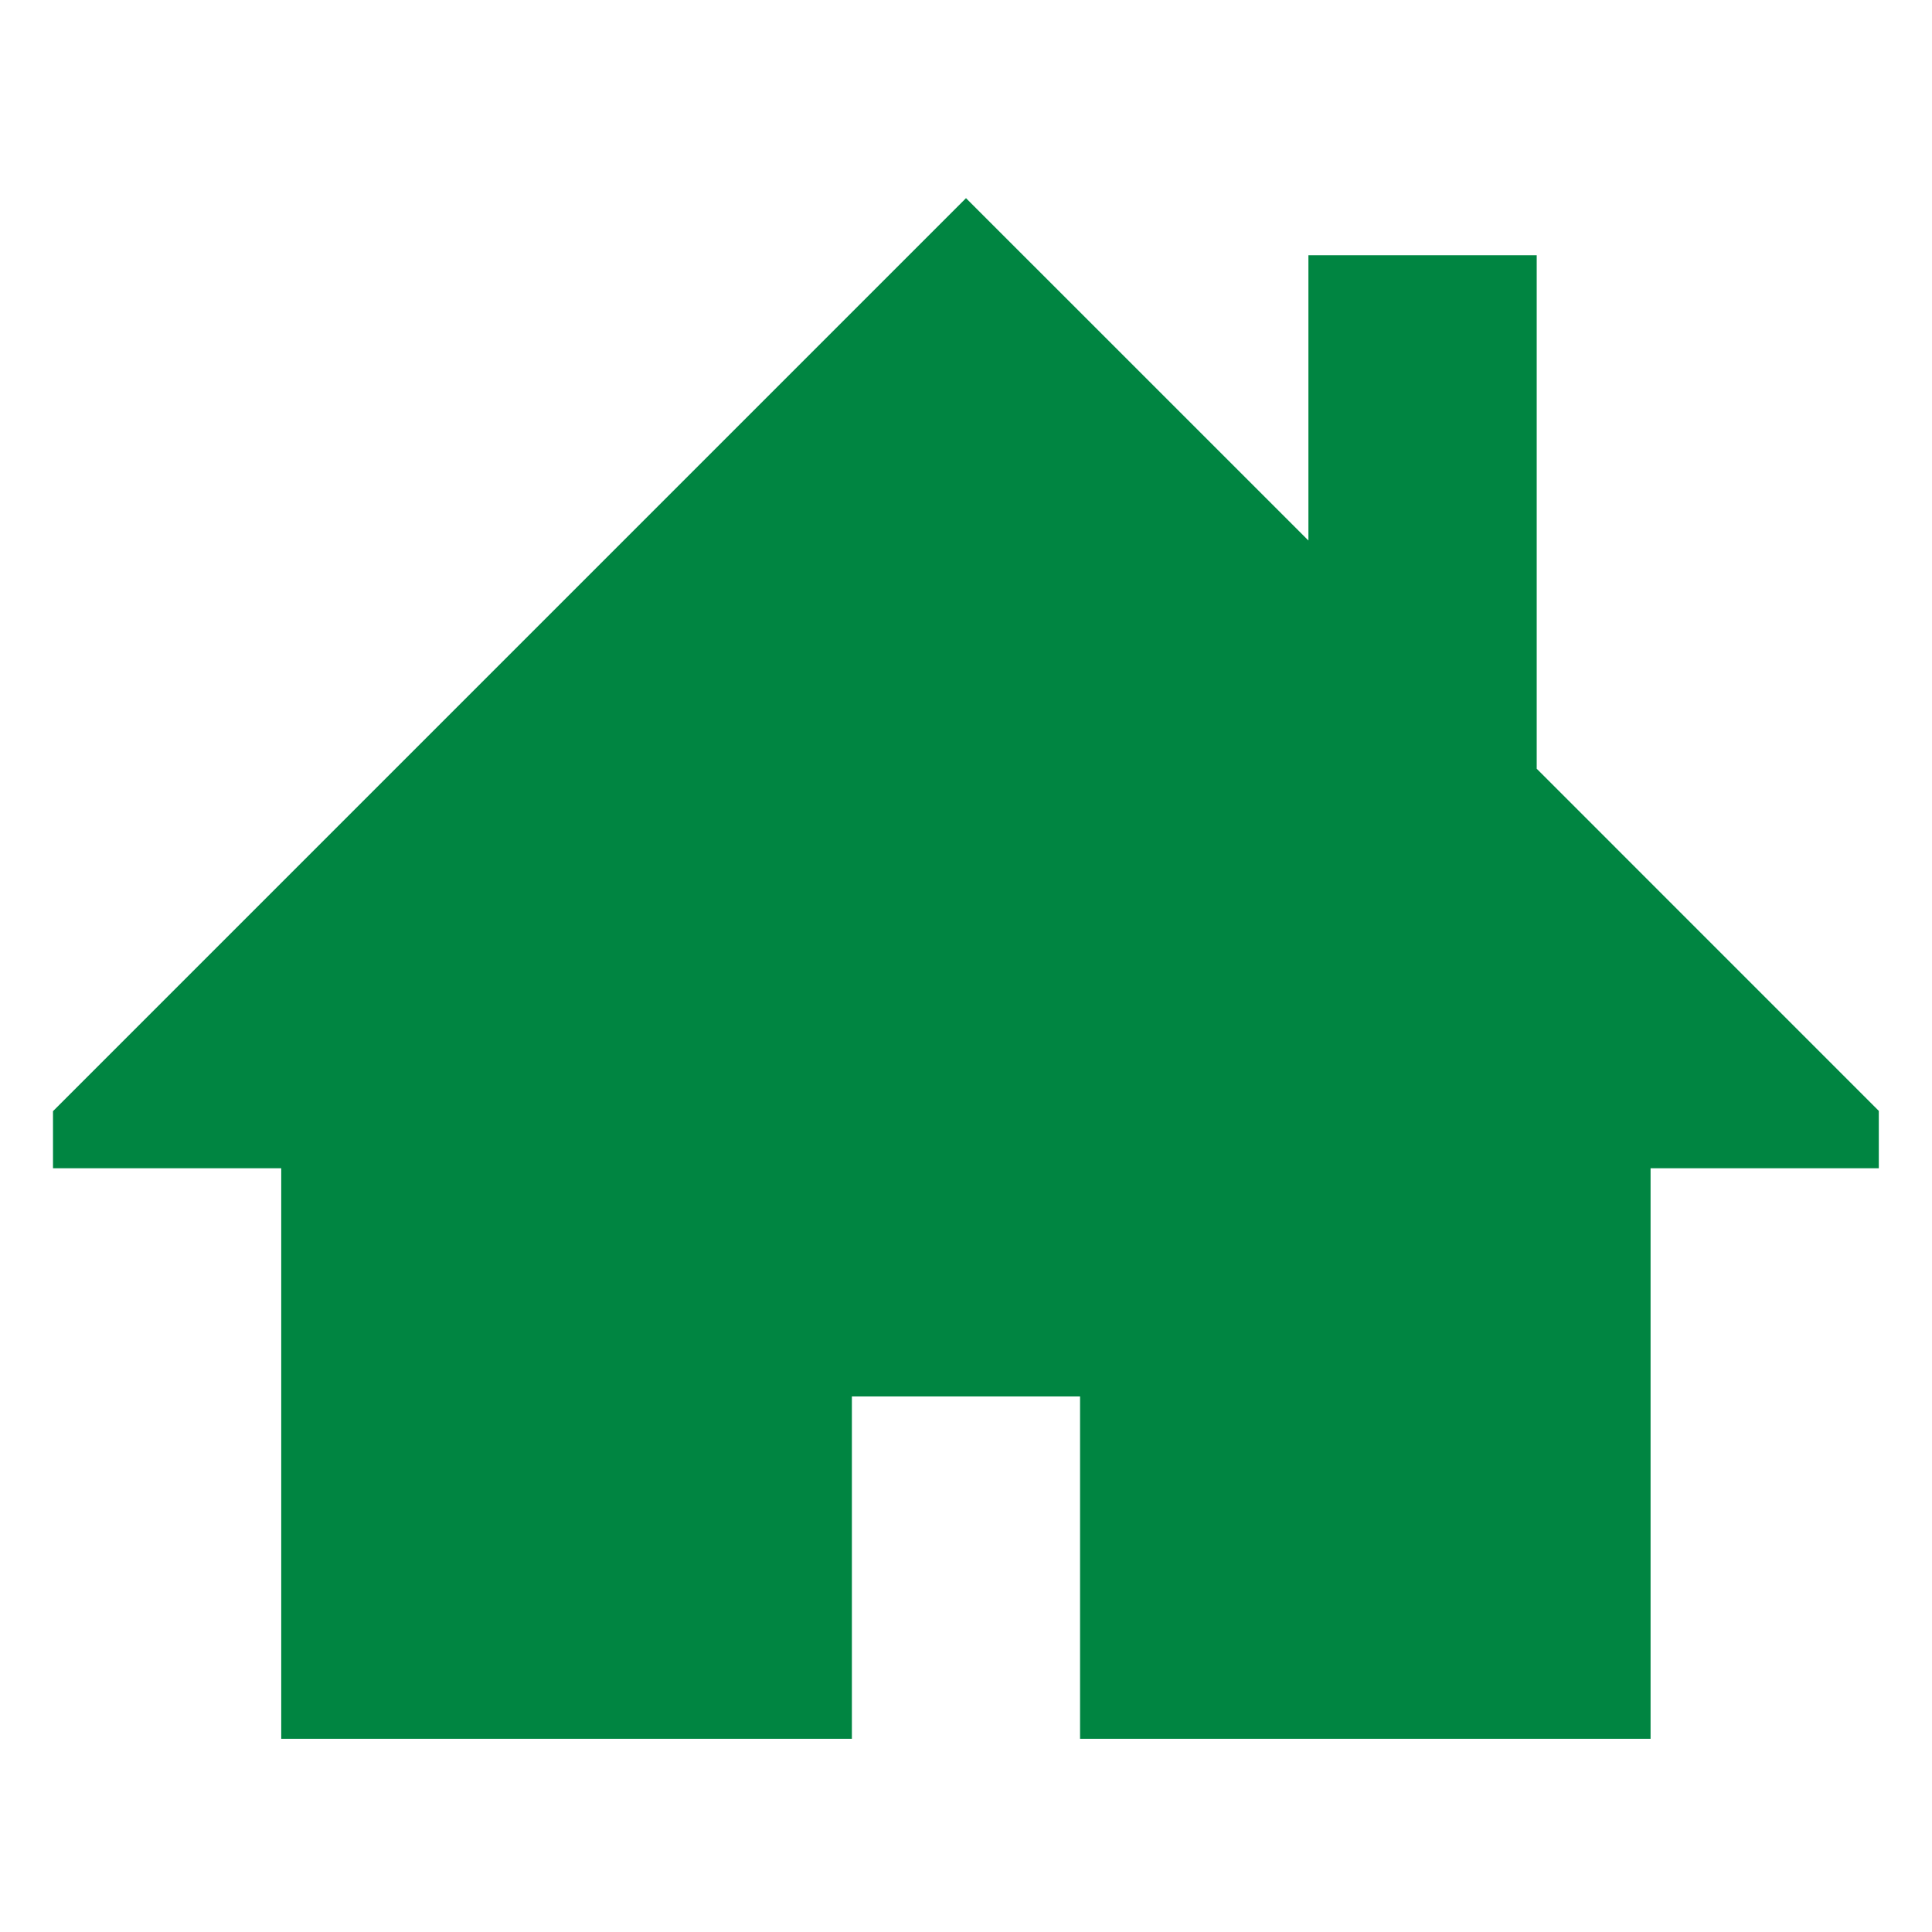 <?xml version="1.0" encoding="utf-8"?>
<!-- Generator: Adobe Illustrator 16.0.3, SVG Export Plug-In . SVG Version: 6.00 Build 0)  -->
<!DOCTYPE svg PUBLIC "-//W3C//DTD SVG 1.1//EN" "http://www.w3.org/Graphics/SVG/1.1/DTD/svg11.dtd">
<svg version="1.1" id="Layer_1" xmlns="http://www.w3.org/2000/svg" xmlns:xlink="http://www.w3.org/1999/xlink" x="0px" y="0px"
	 width="30px" height="30px" viewBox="0 0 30 30" enable-background="new 0 0 30 30" xml:space="preserve">
<path fill="#008541" d="M29.178,17.254l-5.316-5.317V3.963h-3.545v4.43L15,3.077L0.823,17.254v0.887h3.544V27h8.861v-5.316h3.543V27
	h8.859v-8.859h3.544v-0.887H29.178z"/>
</svg>

